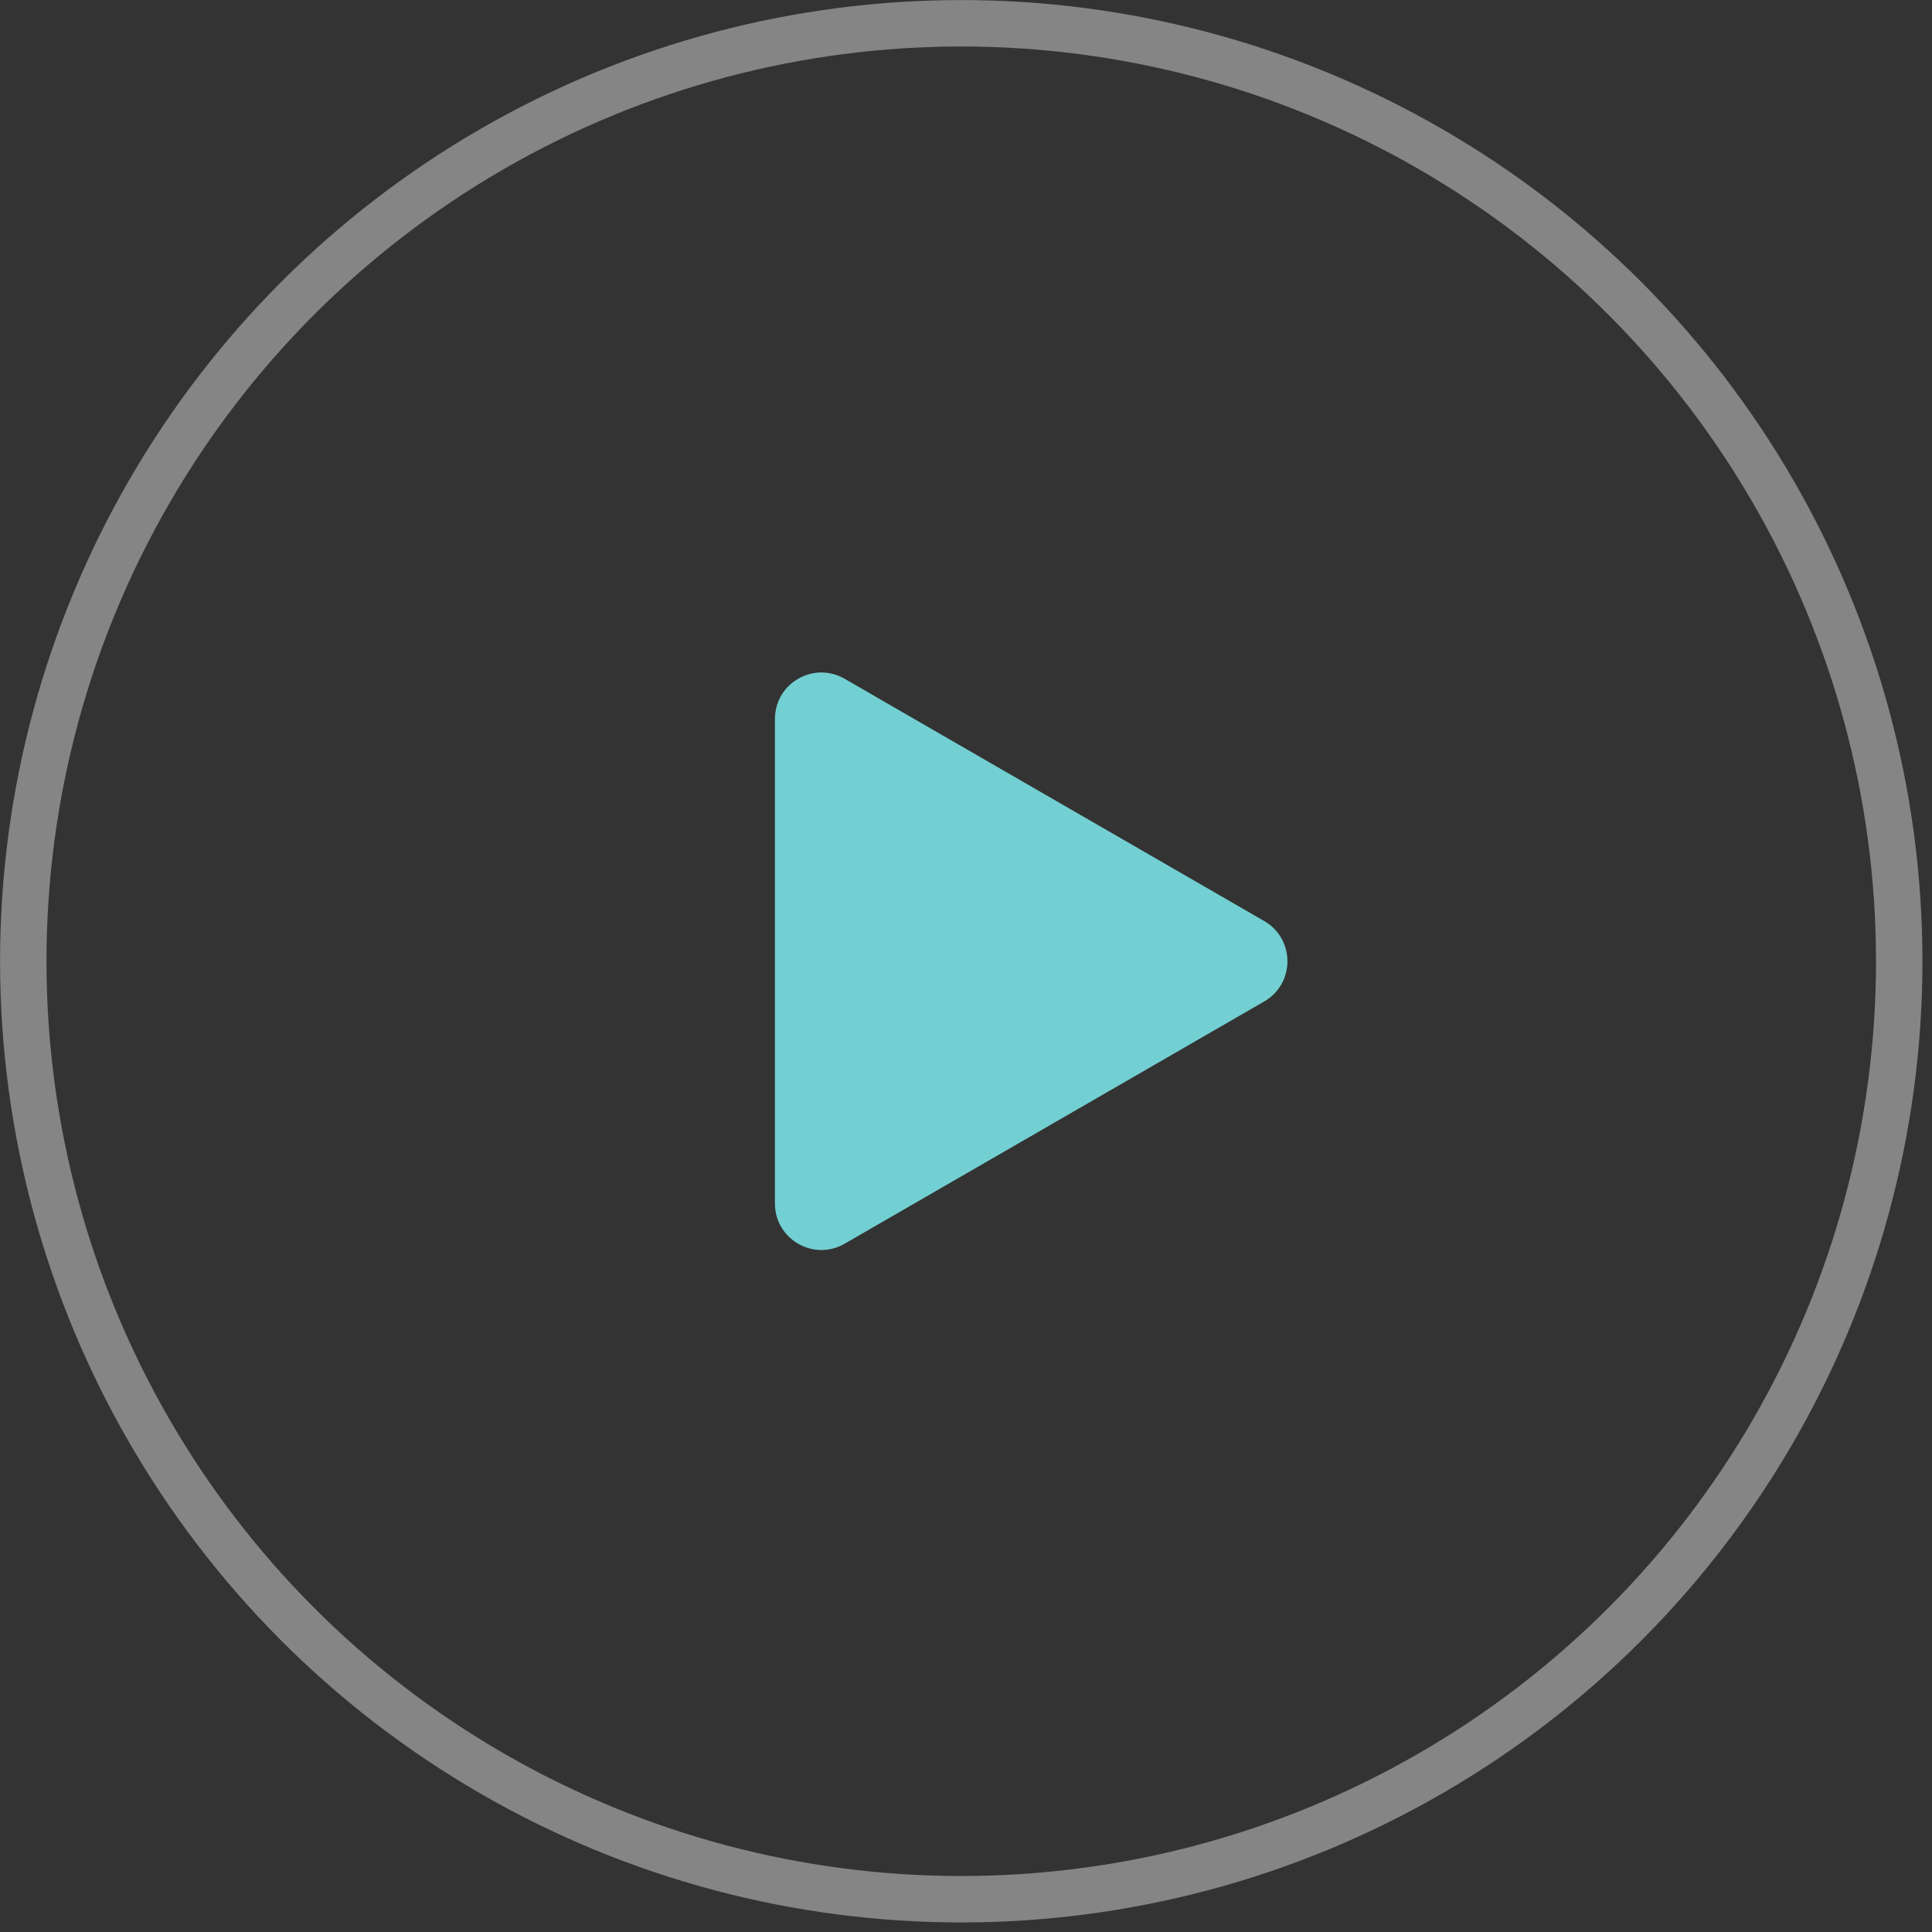 <svg xmlns="http://www.w3.org/2000/svg" width="166" height="166" viewBox="0 0 166 166" fill="none"><rect x="0" y="0" width="166" height="166" fill="#333333" stroke="none"/><circle cx="82.592" cy="82.592" r="80.592" stroke="white" stroke-opacity="0.4" stroke-width="3.99"></circle><path d="M108.623 79.137C111.283 80.672 111.283 84.512 108.623 86.048L72.57 106.863C69.909 108.399 66.584 106.479 66.584 103.408L66.584 61.777C66.584 58.705 69.909 56.785 72.57 58.321L108.623 79.137Z" fill="#73D0D2"></path></svg>